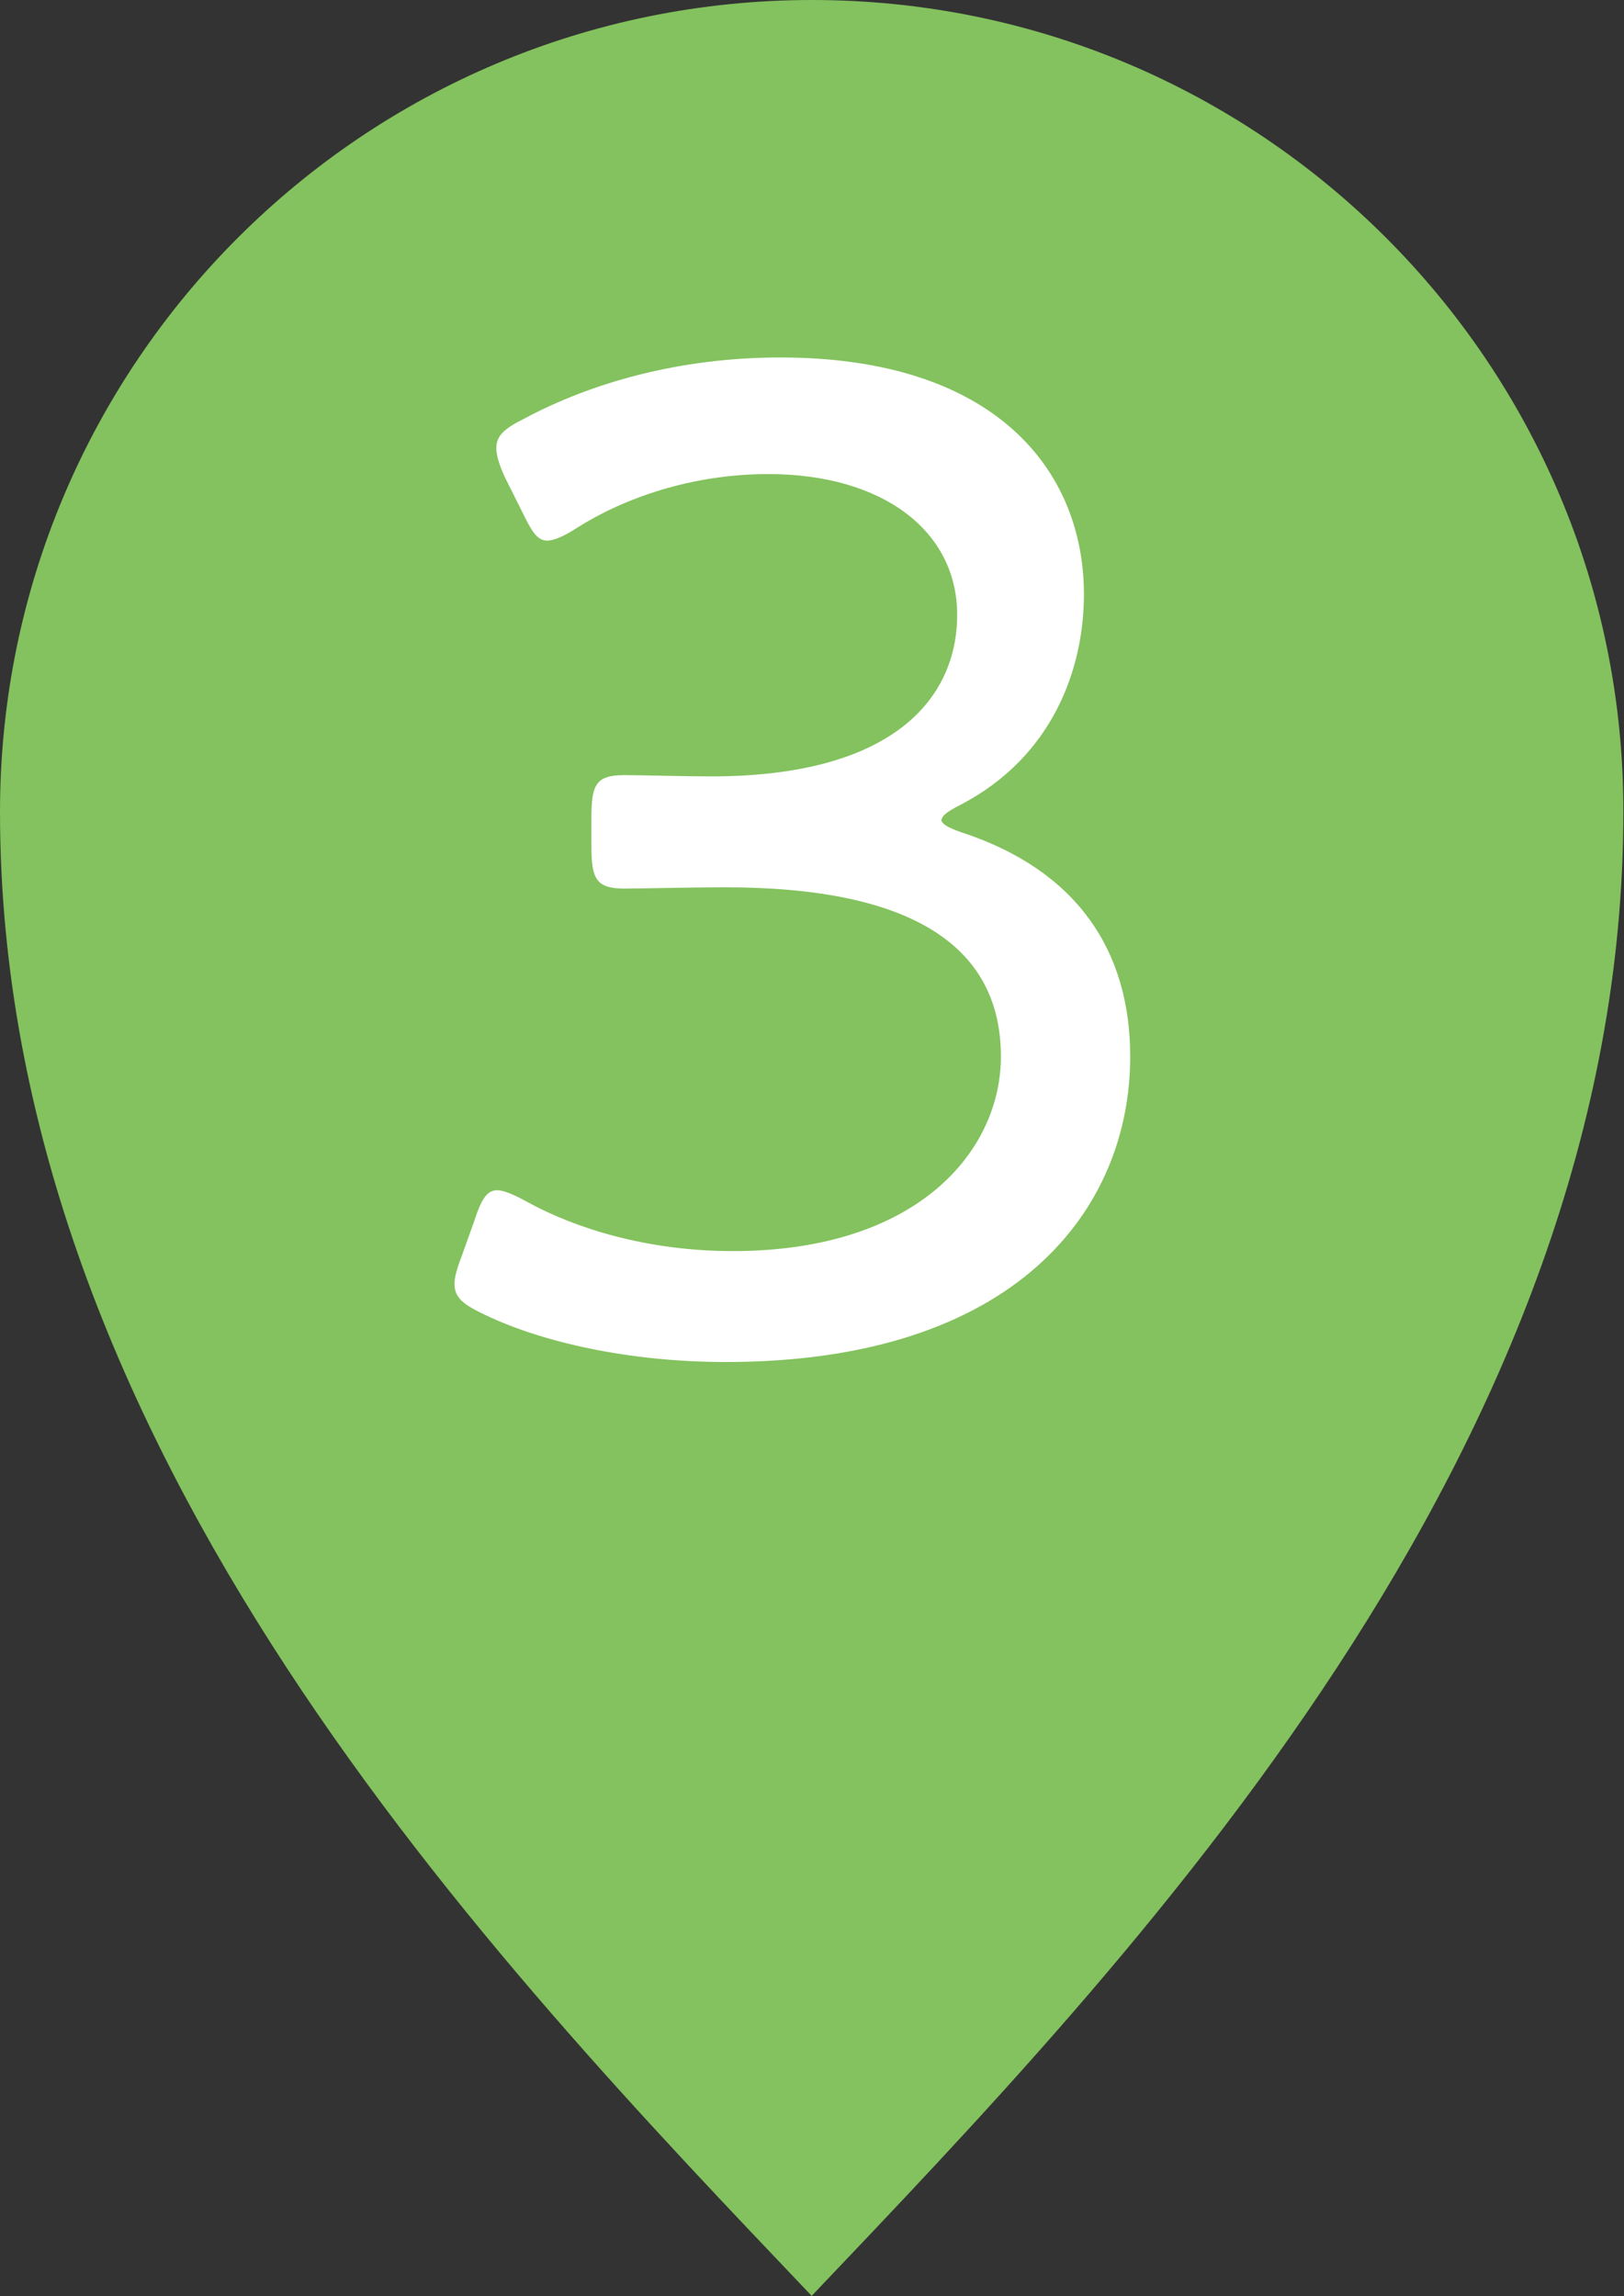 <?xml version="1.0" encoding="UTF-8"?><svg id="_レイヤー_2" xmlns="http://www.w3.org/2000/svg" viewBox="0 0 25.62 36.23"><rect x="0" y="0" width="25.62" height="36.23" fill="#333333" stroke="none"/><defs><style>.cls-1{fill:#83c25e;}.cls-1,.cls-2{stroke-width:0px;}.cls-2{fill:#fff;}</style></defs><g id="_レイヤー_2-2"><path class="cls-1" d="m12.8,36.23c5.03-5.29,12.81-13.35,12.81-23.42C25.62,5.73,19.88,0,12.81,0S0,5.73,0,12.81c0,10.06,7.78,18.13,12.81,23.42"/><path class="cls-2" d="m14.85,12.93c0,.07.11.13.31.2,1.84.6,2.67,1.88,2.67,3.54,0,2.4-1.79,4.82-6.38,4.82-1.52,0-2.89-.31-3.79-.74-.34-.16-.49-.27-.49-.49,0-.11.04-.25.11-.43l.2-.56c.11-.34.2-.49.36-.49.11,0,.27.07.47.18.76.42,1.9.78,3.25.78,2.93,0,4.23-1.59,4.23-3.07,0-1.7-1.34-2.67-4.35-2.67-.56,0-1.3.02-1.59.02-.45,0-.52-.16-.52-.67v-.45c0-.52.07-.67.52-.67.29,0,.92.02,1.37.02,2.87,0,3.88-1.23,3.88-2.55s-1.17-2.22-2.98-2.22c-1.21,0-2.28.38-3.02.85-.2.13-.36.2-.47.2-.16,0-.25-.16-.4-.47l-.27-.54c-.09-.2-.13-.34-.13-.45,0-.2.13-.31.45-.47,1.05-.56,2.44-.96,4.03-.96,3.38,0,4.79,1.77,4.79,3.74,0,1.14-.47,2.55-1.95,3.32-.22.11-.29.18-.29.22Z"/></g></svg>